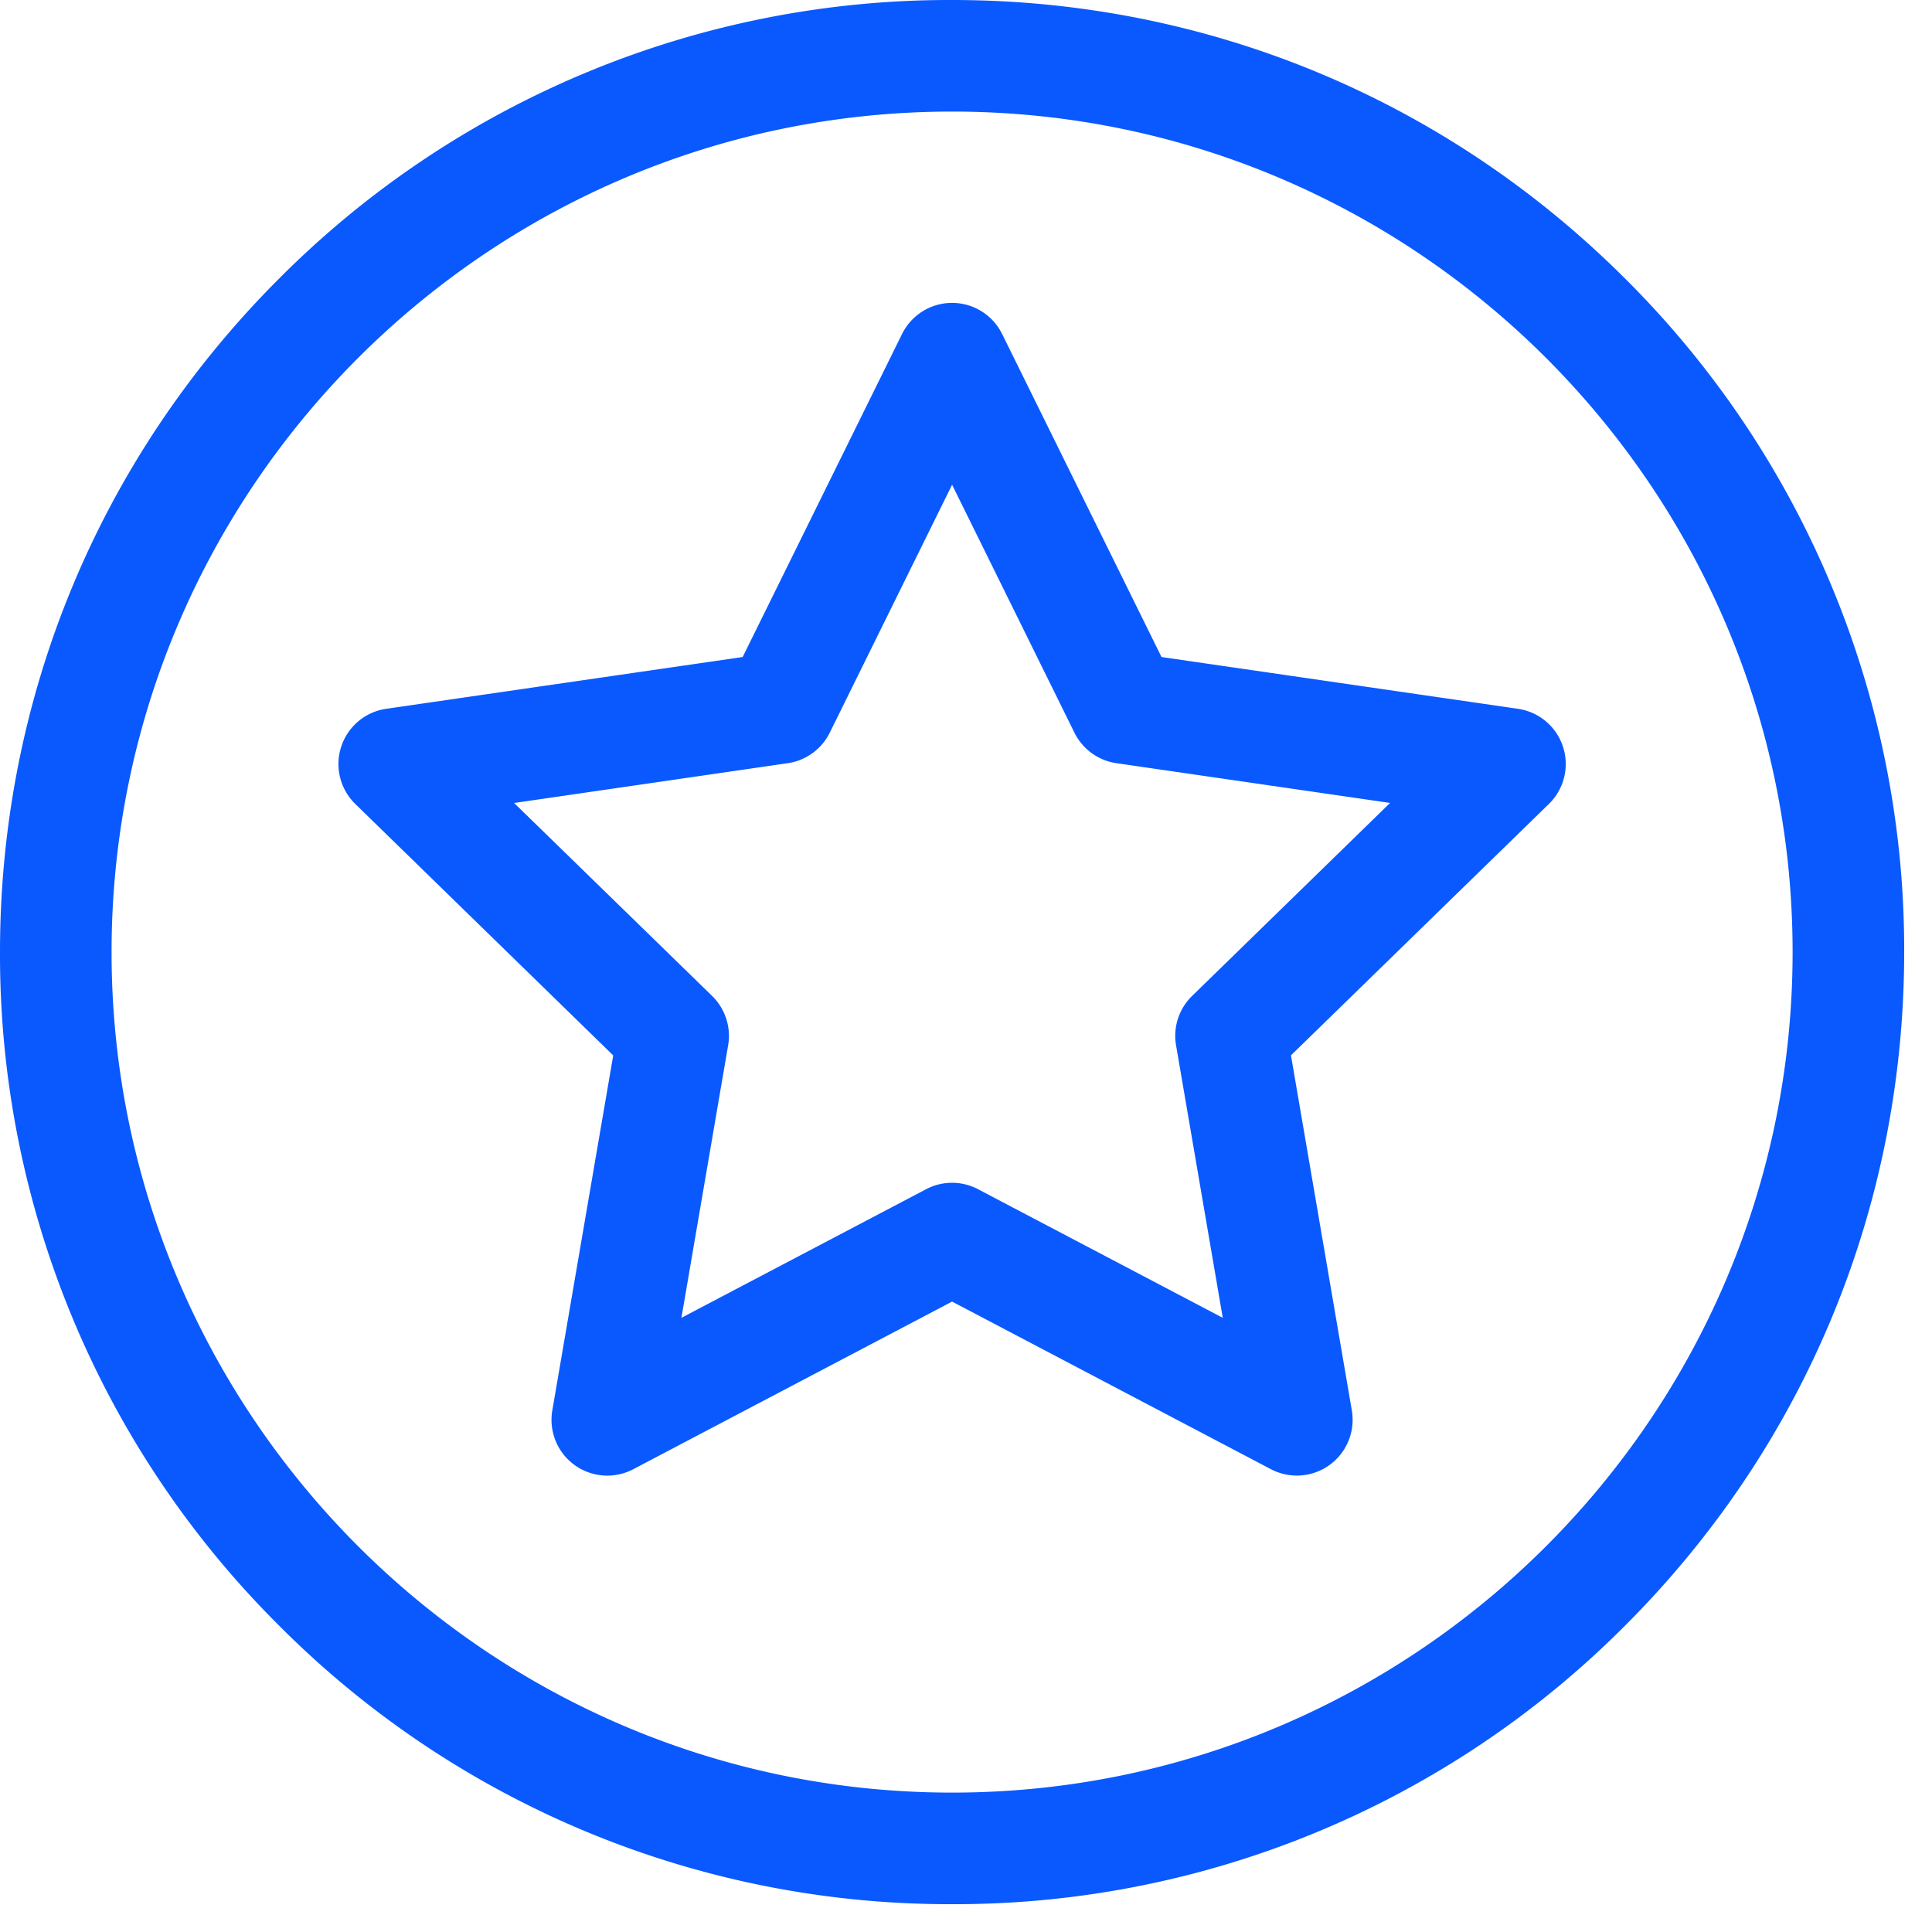 <svg width="40" height="40" viewBox="0 0 40 40" xmlns="http://www.w3.org/2000/svg">
    <path d="M19.712 0c5.265 0 10.215 2.05 13.939 5.773a19.583 19.583 0 0 1 5.773 13.939c0 5.265-2.05 10.215-5.773 13.939a19.583 19.583 0 0 1-13.939 5.773 19.583 19.583 0 0 1-13.939-5.773A19.583 19.583 0 0 1 0 19.712C0 14.447 2.05 9.497 5.773 5.773A19.583 19.583 0 0 1 19.712 0zm0 2.31c-9.595 0-17.402 7.806-17.402 17.402s7.807 17.402 17.402 17.402c9.596 0 17.402-7.806 17.402-17.402S29.308 2.31 19.712 2.31zm0 3.961c.44 0 .841.25 1.036.644l3.3 6.688 7.38 1.072a1.155 1.155 0 0 1 .64 1.97l-5.34 5.205 1.26 7.35a1.155 1.155 0 0 1-1.675 1.218l-6.601-3.47-6.6 3.47a1.155 1.155 0 0 1-1.677-1.217l1.261-7.35-5.34-5.206a1.155 1.155 0 0 1 .64-1.97l7.38-1.072 3.3-6.688a1.155 1.155 0 0 1 1.036-.644zm0 3.765-2.533 5.134c-.169.34-.494.577-.87.631l-5.665.824 4.1 3.995c.271.266.396.648.331 1.023l-.967 5.641 5.067-2.663a1.154 1.154 0 0 1 1.074 0l5.067 2.663-.967-5.642c-.065-.374.06-.757.332-1.022l4.099-3.996-5.665-.823a1.155 1.155 0 0 1-.87-.632l-2.533-5.133z" fill="#0959FE" fill-rule="evenodd"/>
</svg>
